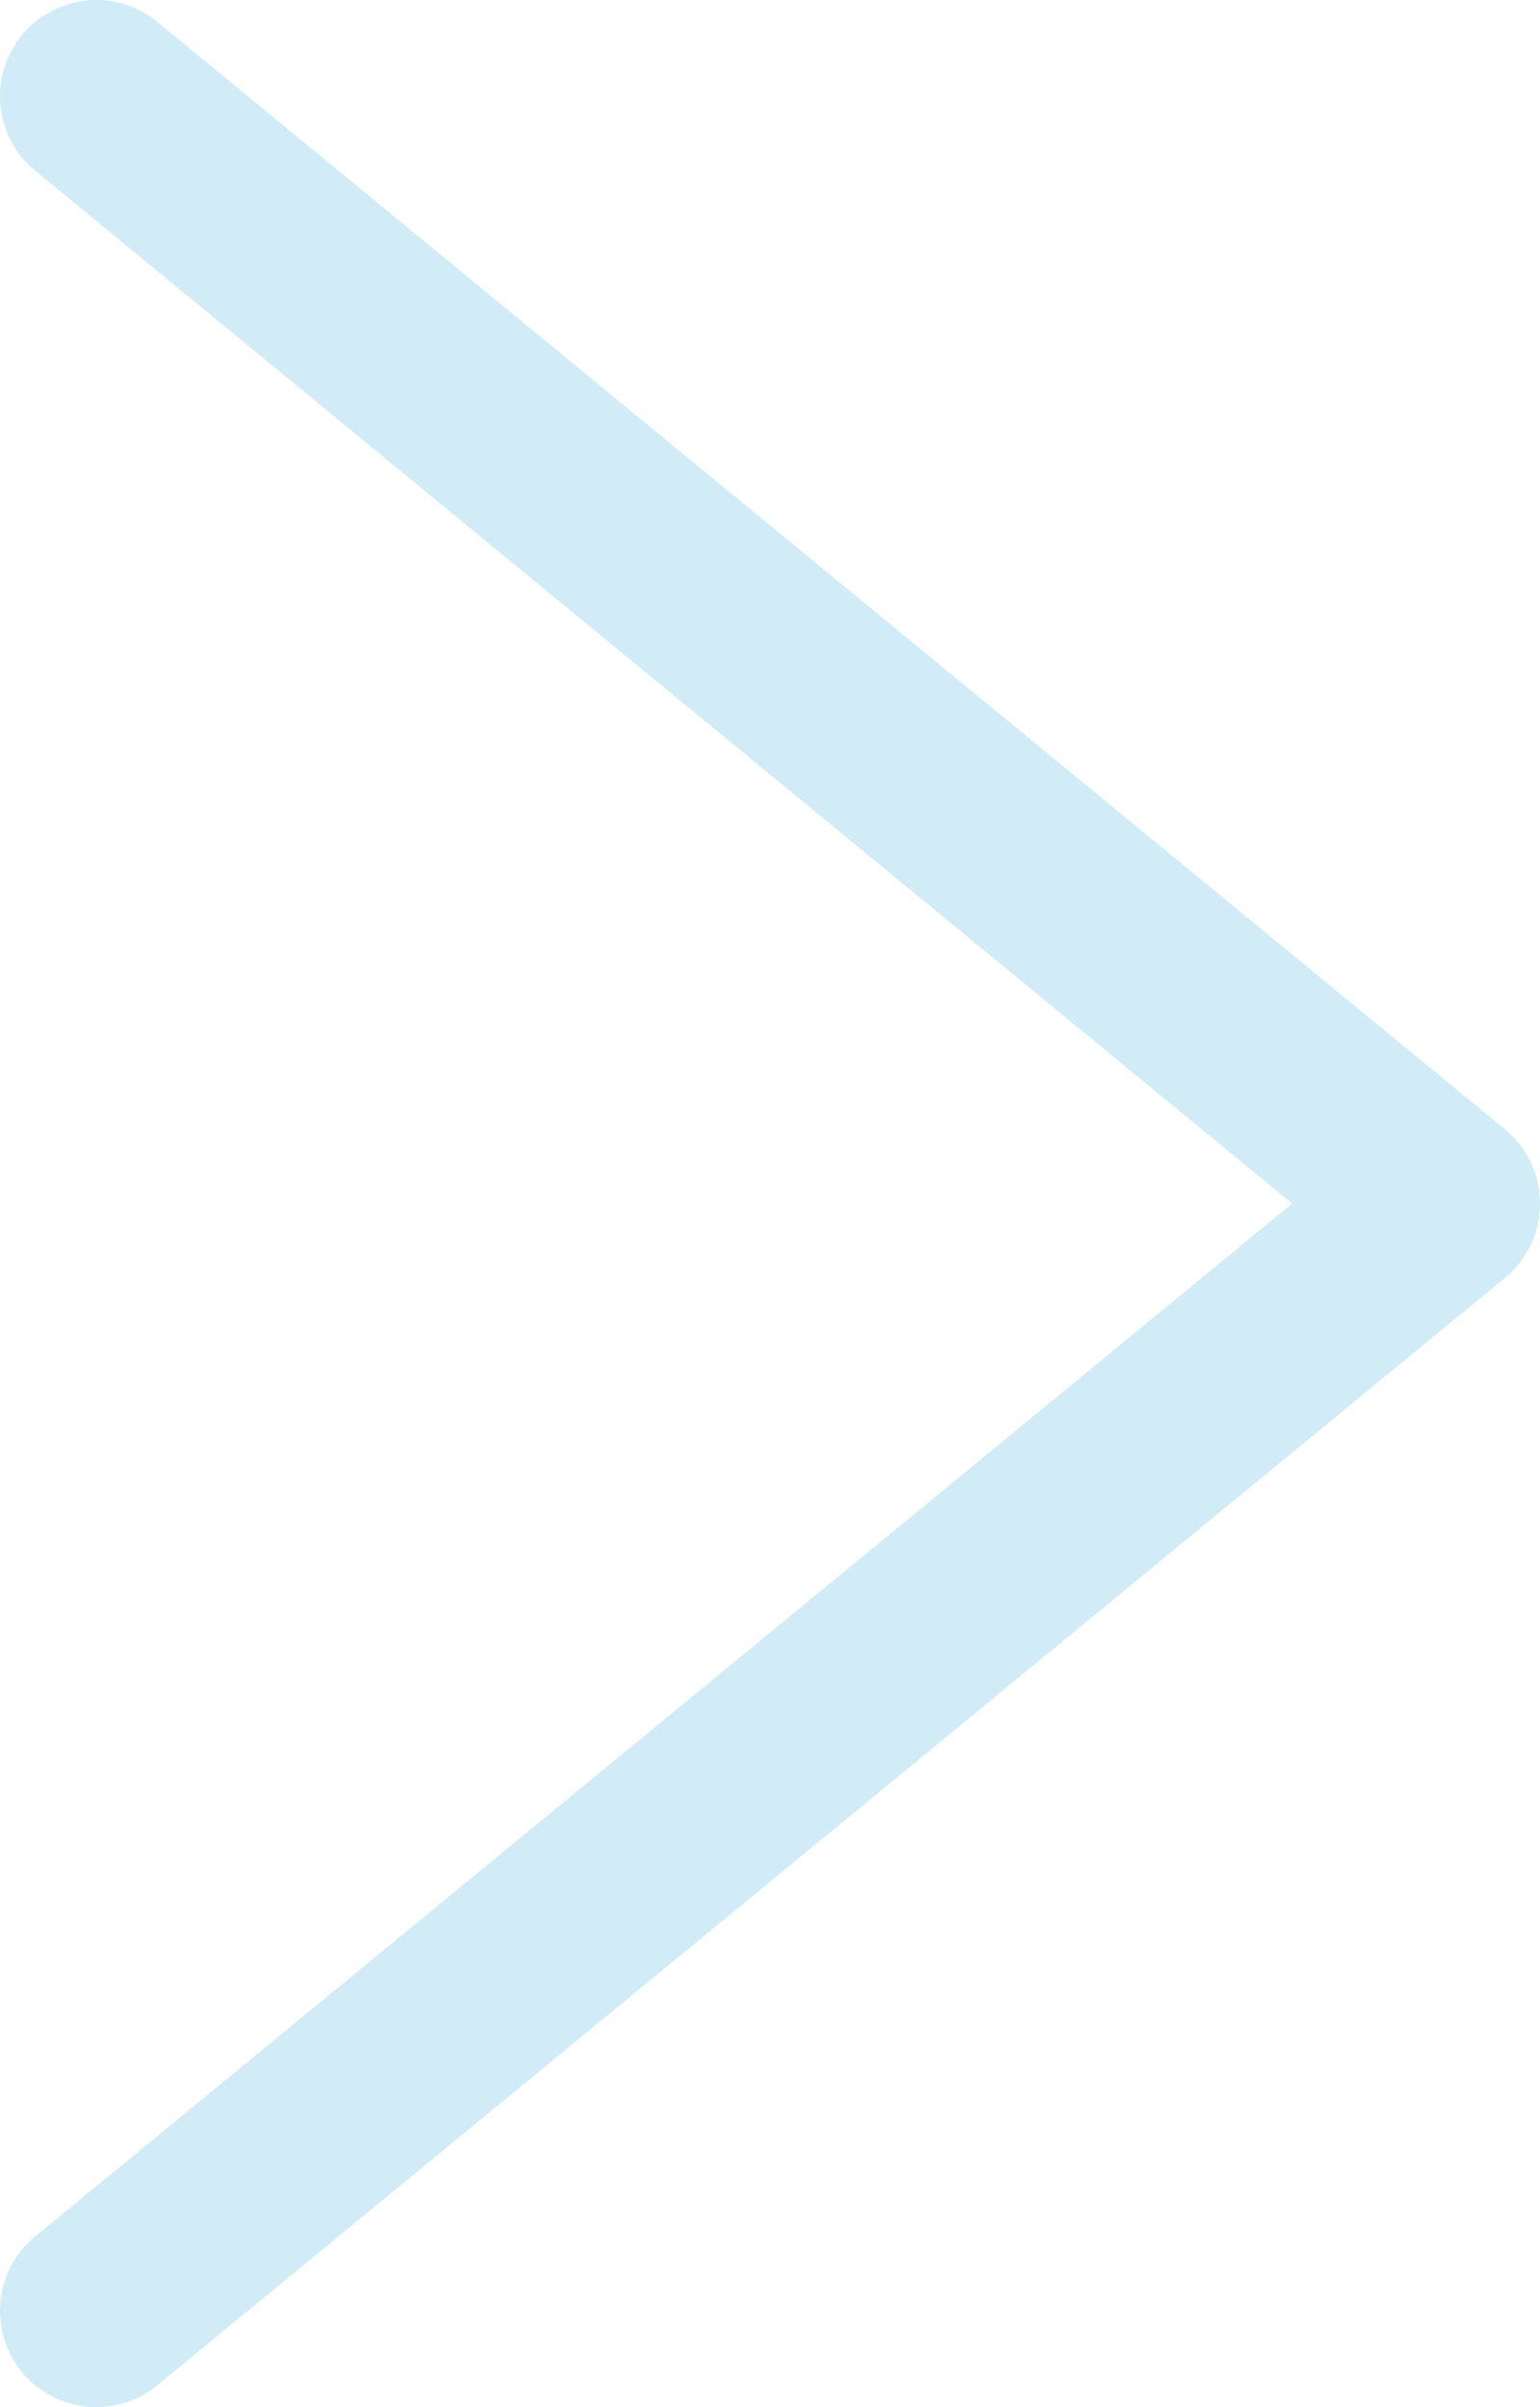 <svg width="16" height="25" viewBox="0 0 16 25" fill="none" xmlns="http://www.w3.org/2000/svg">
<path d="M1 1L15 12.5L1 24" stroke="#D1ECF6" stroke-width="2" stroke-linecap="round" stroke-linejoin="round"/>
</svg>
